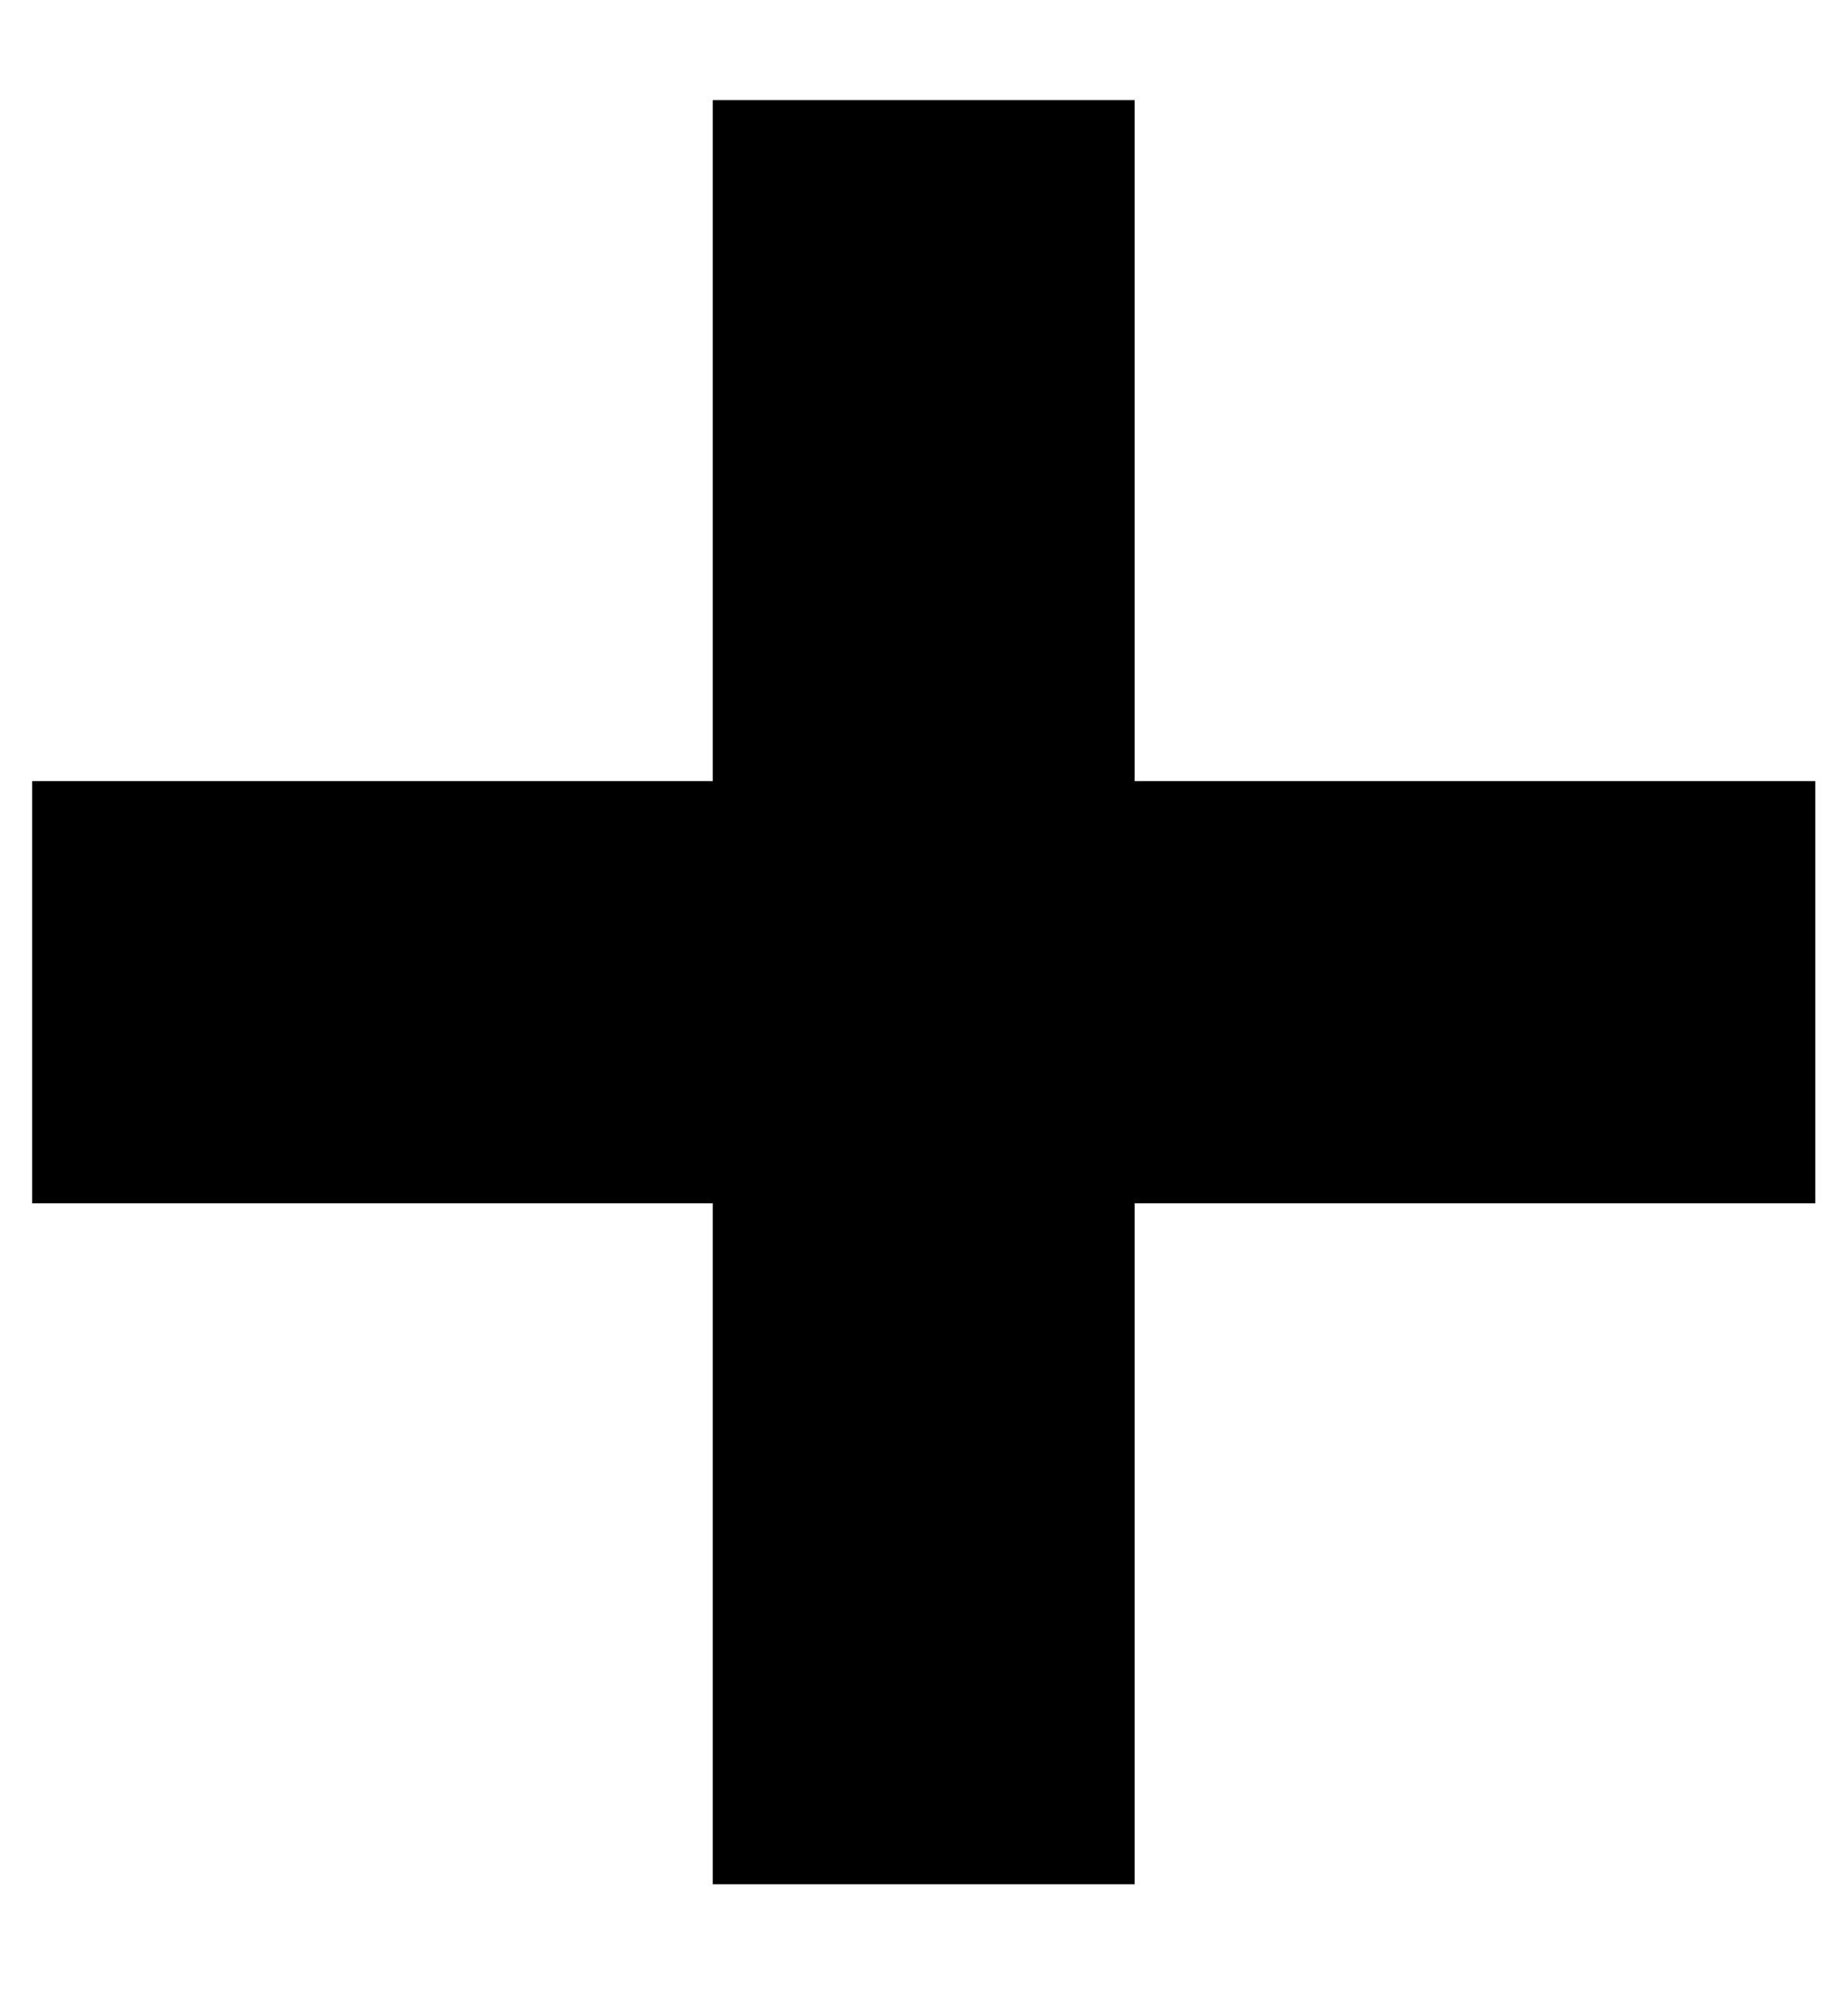 <svg width="13" height="14" viewBox="0 0 13 14" fill="none" xmlns="http://www.w3.org/2000/svg">
<path d="M12.77 8.46H0.226V5.492H12.77V8.46ZM7.982 13.248H5.014V0.704H7.982V13.248Z" fill="black"/>
</svg>

